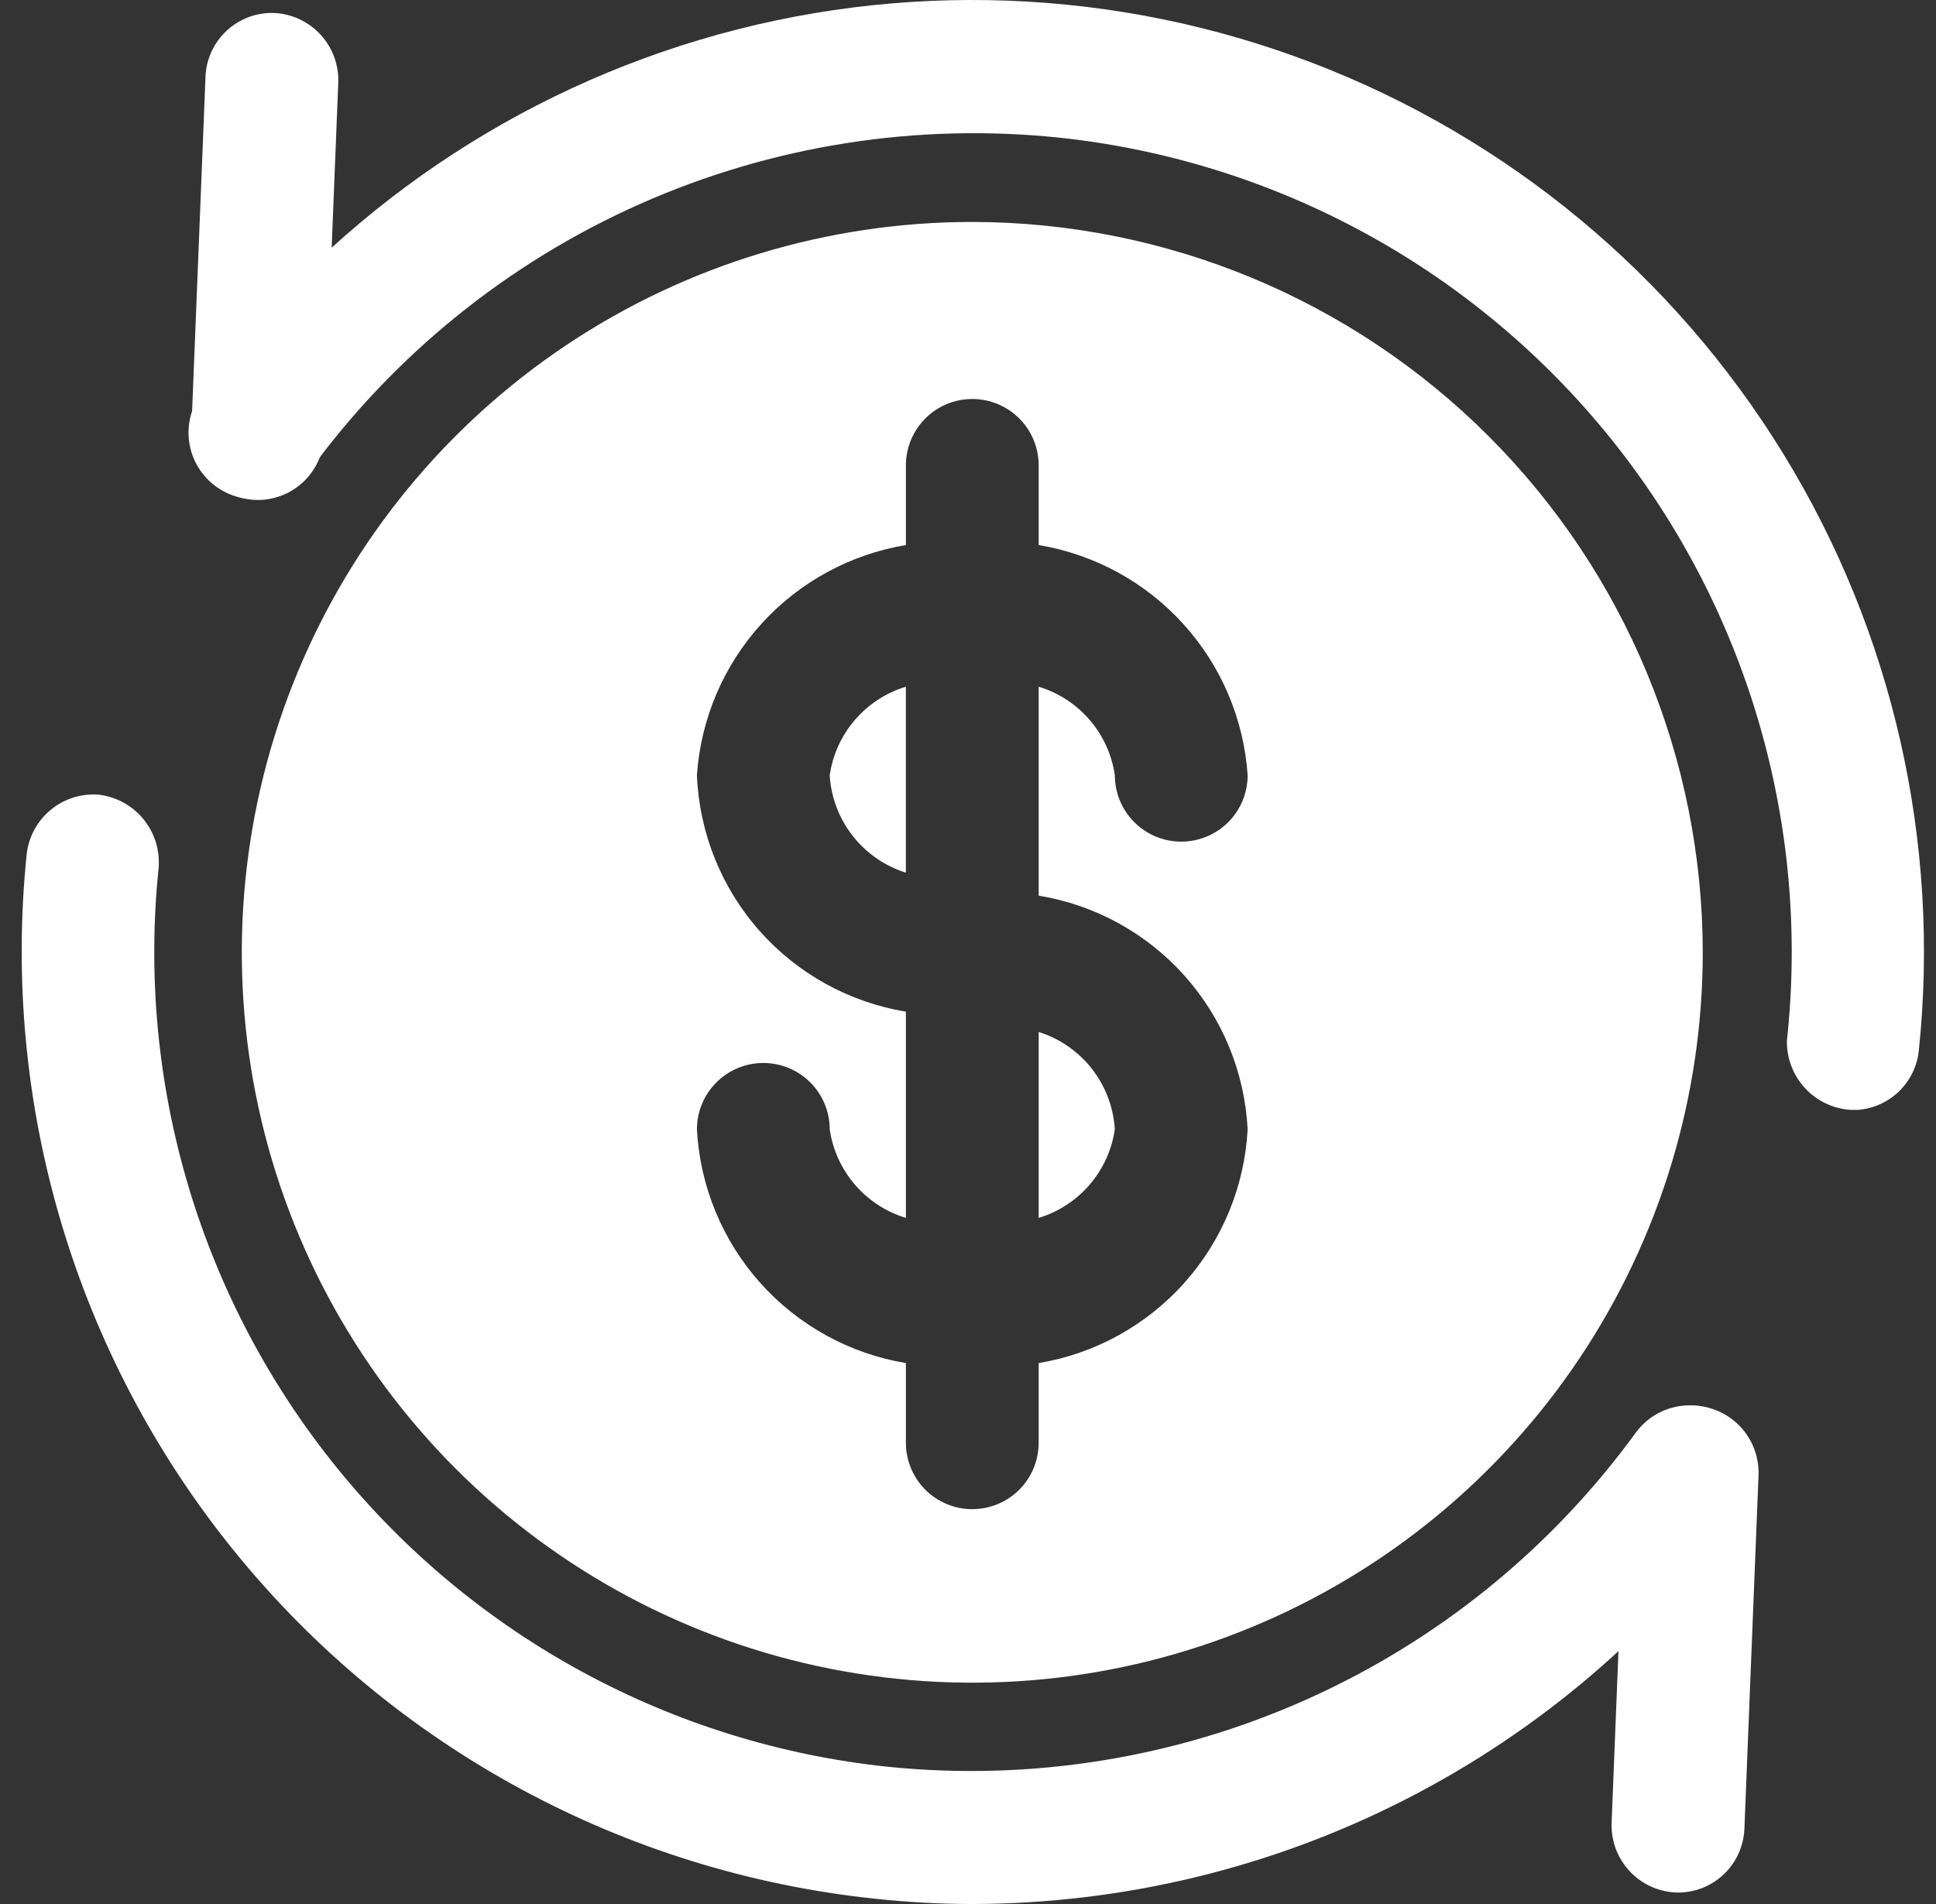 <svg width="61" height="60" viewBox="0 0 61 60" fill="none" xmlns="http://www.w3.org/2000/svg">
<rect x="0" y="0" width="61" height="60" fill="#333333" stroke="none"/>
<path d="M52.787 59.637C52.234 59.608 51.715 59.365 51.34 58.958C50.964 58.551 50.763 58.014 50.778 57.461L51.224 46.302C51.235 46.027 51.3 45.757 51.415 45.507C51.531 45.258 51.694 45.033 51.896 44.846C52.098 44.66 52.335 44.515 52.593 44.42C52.851 44.325 53.126 44.282 53.401 44.293C53.953 44.322 54.472 44.566 54.848 44.972C55.223 45.379 55.425 45.916 55.409 46.469L54.963 57.629C54.952 57.904 54.887 58.173 54.772 58.423C54.657 58.673 54.493 58.898 54.291 59.084C54.089 59.271 53.852 59.416 53.594 59.511C53.336 59.605 53.062 59.648 52.787 59.637Z" fill="white"/>
<path d="M30.636 60C29.611 59.999 28.586 59.943 27.567 59.833C19.661 59.002 12.408 55.07 7.397 48.899C2.387 42.727 0.029 34.821 0.841 26.913C0.904 26.365 1.178 25.863 1.605 25.514C2.032 25.165 2.579 24.996 3.128 25.044C3.679 25.114 4.18 25.394 4.529 25.825C4.877 26.257 5.045 26.806 4.997 27.359C4.295 34.162 6.322 40.965 10.632 46.274C14.942 51.584 21.184 54.965 27.985 55.676C32.487 56.133 37.03 55.403 41.161 53.557C45.293 51.712 48.868 48.816 51.532 45.158C51.693 44.935 51.896 44.745 52.131 44.6C52.365 44.456 52.626 44.358 52.898 44.314C53.17 44.27 53.448 44.28 53.716 44.344C53.984 44.407 54.237 44.523 54.461 44.684C54.684 44.845 54.874 45.049 55.019 45.283C55.163 45.518 55.261 45.778 55.305 46.05C55.349 46.322 55.339 46.6 55.275 46.868C55.212 47.137 55.096 47.39 54.935 47.613C52.144 51.443 48.489 54.561 44.267 56.714C40.045 58.866 35.375 59.992 30.636 60ZM58.534 34.975H58.311C57.761 34.94 57.245 34.694 56.872 34.289C56.498 33.884 56.294 33.35 56.302 32.799C56.67 29.428 56.37 26.018 55.419 22.763C54.469 19.509 52.886 16.473 50.761 13.83C48.637 11.188 46.012 8.989 43.038 7.362C40.063 5.734 36.797 4.708 33.426 4.343C28.902 3.861 24.33 4.579 20.172 6.425C16.014 8.271 12.416 11.181 9.74 14.861C9.415 15.312 8.923 15.616 8.374 15.705C7.824 15.794 7.262 15.661 6.811 15.335C6.359 15.009 6.056 14.518 5.967 13.969C5.878 13.419 6.011 12.857 6.337 12.406C10.209 7.055 15.74 3.133 22.07 1.248C28.4 -0.638 35.175 -0.381 41.344 1.979C47.514 4.338 52.731 8.668 56.187 14.297C59.644 19.925 61.145 26.537 60.459 33.106C60.408 33.594 60.187 34.048 59.836 34.39C59.484 34.732 59.023 34.939 58.534 34.975Z" fill="white"/>
<path d="M8.037 15.754C7.484 15.725 6.965 15.481 6.59 15.074C6.214 14.668 6.013 14.131 6.028 13.578L6.475 2.418C6.485 2.143 6.55 1.873 6.665 1.624C6.781 1.374 6.944 1.149 7.146 0.963C7.348 0.776 7.585 0.631 7.843 0.536C8.101 0.441 8.376 0.398 8.651 0.41C9.203 0.438 9.722 0.682 10.098 1.089C10.473 1.495 10.675 2.033 10.659 2.586L10.213 13.745C10.202 14.02 10.137 14.29 10.022 14.54C9.907 14.789 9.743 15.014 9.541 15.2C9.339 15.387 9.102 15.532 8.844 15.627C8.586 15.722 8.312 15.765 8.037 15.754ZM28.542 21.64V27.499C27.878 27.291 27.293 26.886 26.865 26.338C26.436 25.79 26.184 25.124 26.143 24.43C26.236 23.785 26.512 23.18 26.937 22.686C27.362 22.192 27.918 21.829 28.542 21.64ZM32.727 32.52C33.391 32.728 33.975 33.133 34.404 33.681C34.832 34.229 35.084 34.895 35.126 35.589C35.032 36.234 34.757 36.839 34.332 37.333C33.907 37.827 33.35 38.19 32.727 38.379V32.52Z" fill="white"/>
<path d="M30.635 6.994C26.083 6.994 21.633 8.343 17.848 10.872C14.063 13.401 11.113 16.996 9.371 21.202C7.629 25.407 7.173 30.035 8.061 34.5C8.949 38.964 11.142 43.065 14.36 46.284C17.579 49.503 21.68 51.695 26.145 52.583C30.61 53.471 35.237 53.016 39.443 51.273C43.649 49.532 47.243 46.581 49.772 42.797C52.301 39.011 53.651 34.562 53.651 30.009C53.644 23.908 51.216 18.058 46.902 13.743C42.587 9.428 36.737 7.001 30.635 6.994ZM39.311 35.589C39.215 37.383 38.511 39.09 37.314 40.429C36.117 41.768 34.499 42.658 32.727 42.954V45.465C32.727 46.02 32.507 46.552 32.115 46.945C31.722 47.337 31.19 47.557 30.635 47.557C30.08 47.557 29.548 47.337 29.156 46.945C28.763 46.552 28.543 46.02 28.543 45.465V42.954C26.771 42.658 25.154 41.768 23.956 40.429C22.759 39.09 22.055 37.383 21.959 35.589C21.959 35.034 22.179 34.502 22.572 34.11C22.964 33.717 23.496 33.497 24.051 33.497C24.606 33.497 25.138 33.717 25.531 34.11C25.923 34.502 26.143 35.034 26.143 35.589C26.237 36.234 26.513 36.839 26.938 37.333C27.363 37.827 27.919 38.19 28.543 38.379V31.879C26.756 31.585 25.125 30.683 23.925 29.326C22.726 27.969 22.031 26.24 21.959 24.43C22.079 22.656 22.795 20.975 23.99 19.659C25.185 18.342 26.789 17.468 28.543 17.176V14.665C28.543 14.111 28.763 13.578 29.156 13.186C29.548 12.794 30.08 12.573 30.635 12.573C31.19 12.573 31.722 12.794 32.115 13.186C32.507 13.578 32.727 14.111 32.727 14.665V17.176C34.481 17.468 36.086 18.342 37.28 19.659C38.475 20.975 39.191 22.656 39.311 24.43C39.311 24.985 39.091 25.517 38.699 25.909C38.306 26.302 37.774 26.522 37.219 26.522C36.664 26.522 36.132 26.302 35.74 25.909C35.347 25.517 35.127 24.985 35.127 24.43C35.033 23.785 34.758 23.18 34.333 22.686C33.908 22.192 33.351 21.829 32.727 21.64V28.224C34.501 28.515 36.122 29.404 37.32 30.744C38.517 32.084 39.22 33.794 39.311 35.589Z" fill="white"/>
</svg>
